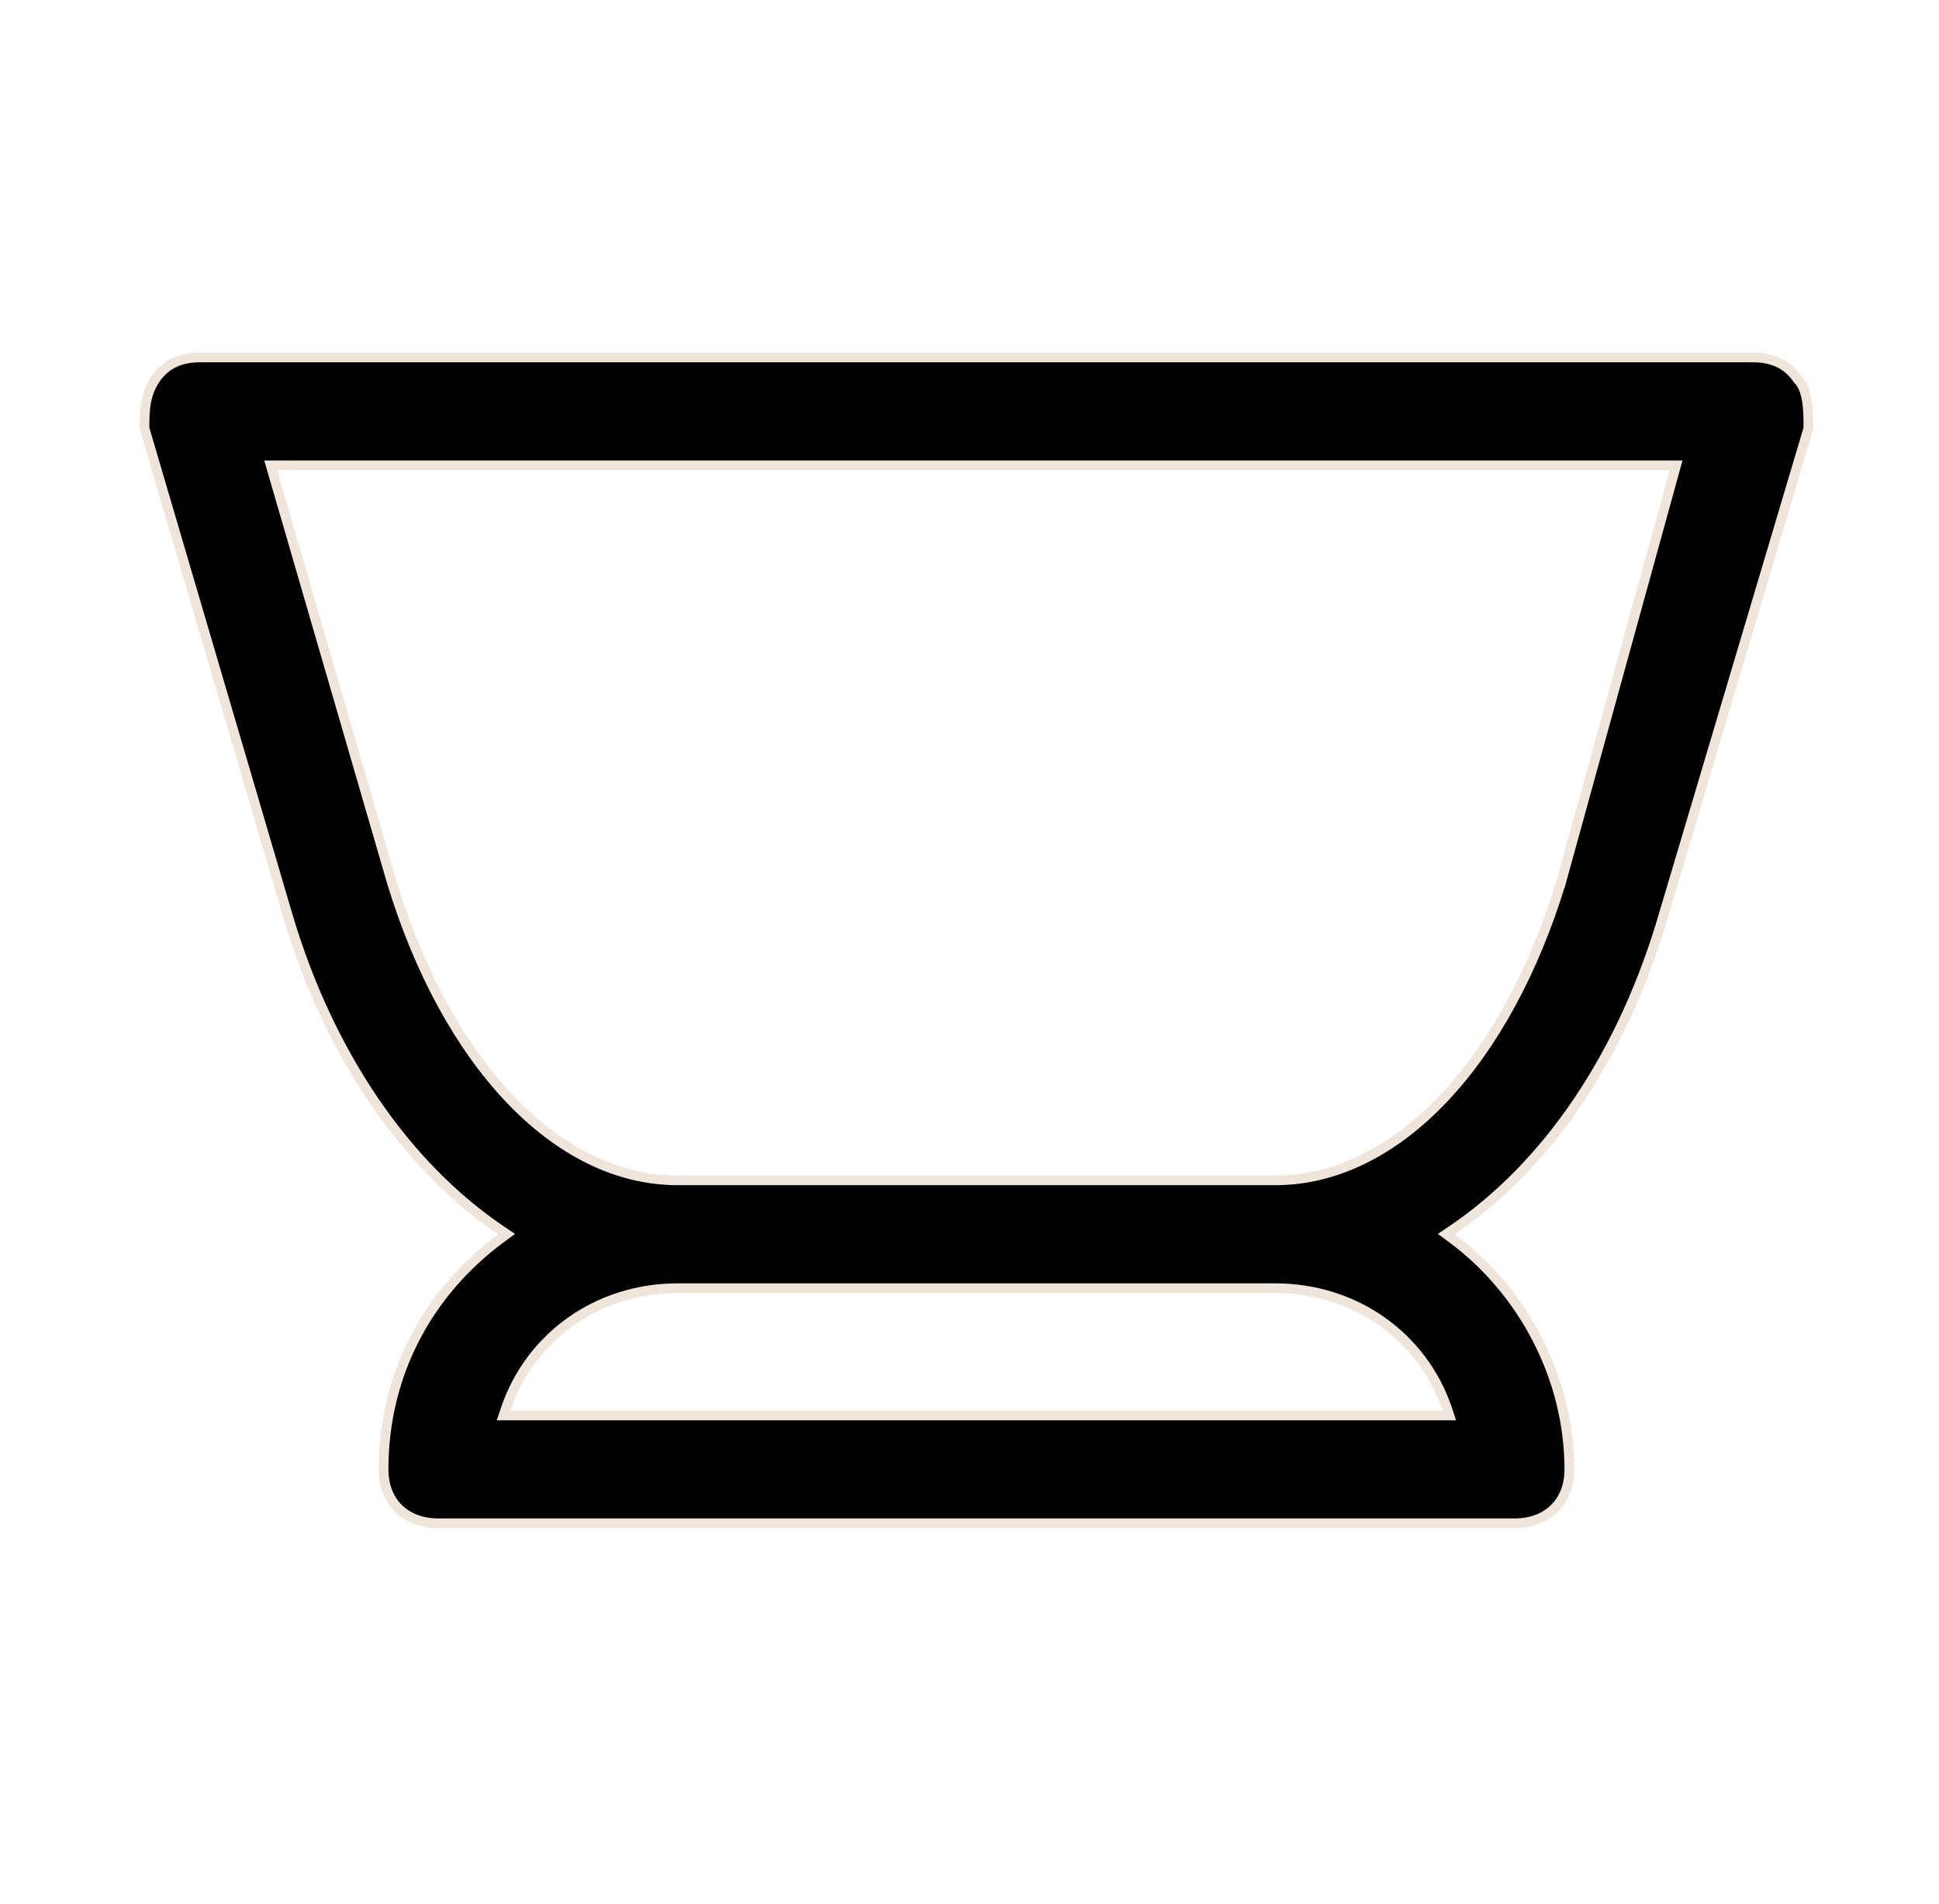 <svg xmlns="http://www.w3.org/2000/svg" fill="none" viewBox="0 0 55 54" height="54" width="55">
<path stroke-width="0.275" stroke="#EFE5DA" fill="black" d="M5.656 10.14H49.737C50.215 10.14 50.674 10.295 50.981 10.746L50.988 10.757L50.998 10.767C51.136 10.903 51.214 11.117 51.255 11.378C51.294 11.63 51.295 11.904 51.295 12.151L47.233 25.803L47.232 25.804C46.052 29.948 43.864 33.086 41.184 34.899L41.023 35.007L41.179 35.122C43.18 36.598 44.514 39.06 44.514 41.682C44.514 42.15 44.356 42.53 44.089 42.792C43.822 43.055 43.434 43.211 42.956 43.211H12.439C11.96 43.211 11.572 43.055 11.305 42.792C11.038 42.53 10.88 42.15 10.88 41.682C10.88 38.895 12.213 36.599 14.215 35.122L14.371 35.007L14.21 34.899C11.529 33.086 9.342 29.947 8.162 25.97L4.099 12.152C4.099 11.656 4.105 11.202 4.414 10.746C4.72 10.295 5.179 10.14 5.656 10.14ZM19.22 36.542C16.959 36.542 15.04 37.912 14.343 39.97L14.281 40.152H41.112L41.052 39.97C40.354 37.912 38.435 36.542 36.174 36.542H19.22ZM7.729 13.375L11.119 25.046L11.12 25.048C11.888 27.564 13.041 29.669 14.437 31.147C15.832 32.625 17.477 33.482 19.22 33.482H36.174C37.917 33.482 39.562 32.625 40.958 31.147C42.353 29.669 43.506 27.564 44.274 25.048H44.275L44.276 25.044L47.496 13.373L47.544 13.2H7.678L7.729 13.375Z"></path>
</svg>
